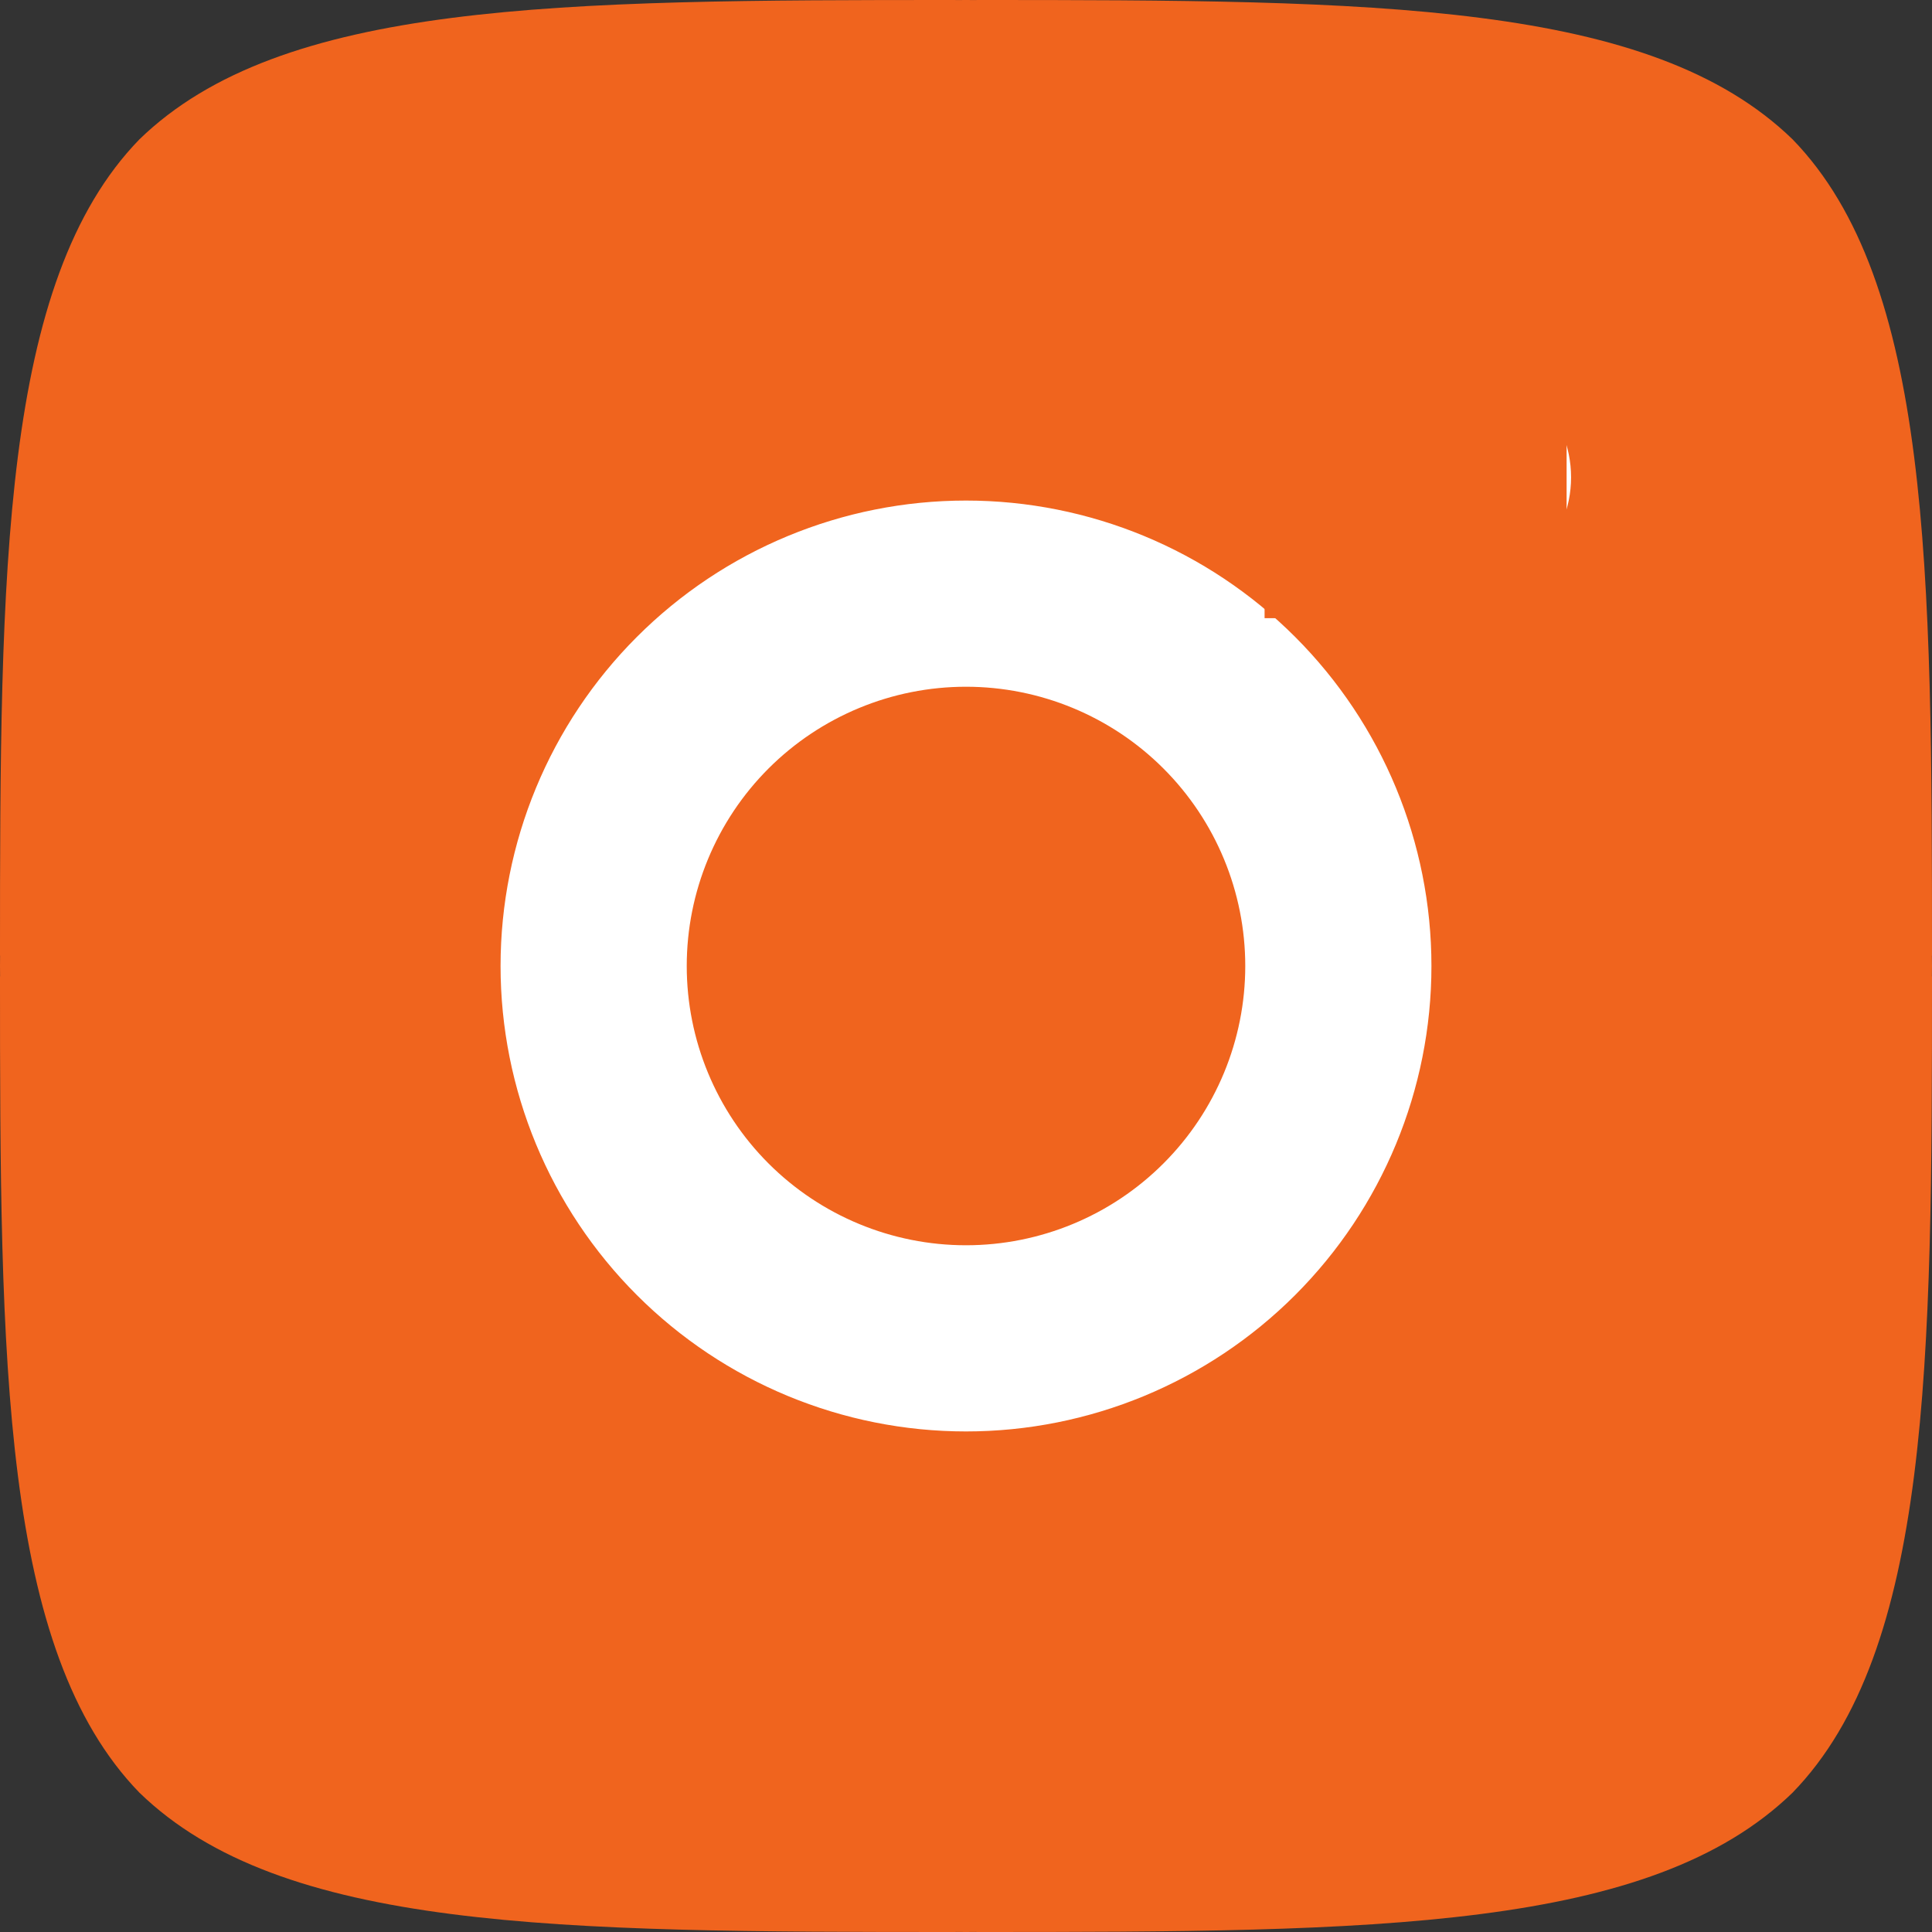 <svg width="55" height="55" viewBox="0 0 55 55" fill="none" xmlns="http://www.w3.org/2000/svg">
<rect x="0" y="0" width="55" height="55" fill="#333333" stroke="none"/>
<circle cx="27.5" cy="27.5" r="27.5" fill="#F0641E"/>
<path d="M32.804 32.804C28.482 37.263 28.168 42.821 27.795 55C39.148 55 46.986 54.961 51.032 51.032C54.961 46.986 55 38.775 55 27.795C42.821 28.188 37.263 28.482 32.804 32.804ZM0 27.795C0 38.775 0.039 46.986 3.968 51.032C8.014 54.961 15.852 55 27.205 55C26.812 42.821 26.518 37.263 22.196 32.804C17.738 28.482 12.179 28.168 0 27.795ZM27.205 0C15.871 0 8.014 0.039 3.968 3.968C0.039 8.014 0 16.225 0 27.205C12.179 26.812 17.738 26.518 22.196 22.196C26.518 17.738 26.832 12.179 27.205 0ZM32.804 22.196C28.482 17.738 28.168 12.179 27.795 0C39.148 0 46.986 0.039 51.032 3.968C54.961 8.014 55 16.225 55 27.205C42.821 26.812 37.263 26.518 32.804 22.196Z" fill="#F0641E"/>
<path d="M14 39.795V17.205H18.286V39.795H14ZM20.05 39.795V17.205H24.614L26.656 28.025V17.205H30.941V39.795H26.605L24.387 28.5V39.795H20.05ZM38.177 40C36.151 40 34.689 39.487 33.79 38.46C32.899 37.433 32.454 35.799 32.454 33.557V31.349H36.841V34.173C36.841 34.695 36.916 35.106 37.068 35.405C37.227 35.696 37.5 35.842 37.887 35.842C38.29 35.842 38.567 35.722 38.719 35.482C38.878 35.243 38.958 34.849 38.958 34.301C38.958 33.608 38.891 33.031 38.757 32.569C38.622 32.098 38.387 31.653 38.051 31.234C37.723 30.806 37.265 30.31 36.677 29.745L34.685 27.82C33.198 26.391 32.454 24.756 32.454 22.917C32.454 20.992 32.891 19.524 33.765 18.515C34.647 17.505 35.92 17 37.584 17C39.618 17 41.059 17.552 41.908 18.656C42.765 19.759 43.194 21.437 43.194 23.687H38.681V22.134C38.681 21.826 38.593 21.586 38.416 21.415C38.248 21.244 38.017 21.159 37.723 21.159C37.37 21.159 37.109 21.261 36.941 21.467C36.782 21.663 36.702 21.92 36.702 22.237C36.702 22.553 36.786 22.895 36.954 23.263C37.122 23.631 37.454 24.055 37.95 24.534L40.509 27.037C41.021 27.533 41.492 28.059 41.92 28.616C42.349 29.163 42.694 29.805 42.954 30.541C43.215 31.268 43.345 32.158 43.345 33.21C43.345 35.332 42.958 36.997 42.185 38.203C41.42 39.401 40.084 40 38.177 40Z" fill="white"/>
<rect x="9" y="10" width="36" height="36" fill="white"/>
<rect x="36" y="9" width="8.598" height="8.598" fill="#F0641E"/>
<path d="M27.5 1C34.7 1 35.598 1.026 38.423 1.159C41.245 1.292 43.167 1.734 44.858 2.391C46.606 3.064 48.08 3.976 49.553 5.447C50.901 6.771 51.944 8.374 52.609 10.143C53.263 11.831 53.709 13.754 53.841 16.577C53.966 19.402 54 20.3 54 27.5C54 34.7 53.974 35.598 53.841 38.423C53.709 41.245 53.263 43.167 52.609 44.858C51.945 46.627 50.903 48.23 49.553 49.553C48.228 50.9 46.626 51.943 44.858 52.609C43.169 53.263 41.245 53.709 38.423 53.841C35.598 53.966 34.7 54 27.5 54C20.3 54 19.402 53.974 16.577 53.841C13.754 53.709 11.833 53.263 10.143 52.609C8.373 51.945 6.77 50.902 5.447 49.553C4.099 48.229 3.056 46.626 2.391 44.858C1.734 43.169 1.292 41.245 1.159 38.423C1.034 35.598 1 34.7 1 27.5C1 20.3 1.026 19.402 1.159 16.577C1.292 13.752 1.734 11.833 2.391 10.143C3.054 8.373 4.097 6.77 5.447 5.447C6.771 4.098 8.373 3.056 10.143 2.391C11.833 1.734 13.752 1.292 16.577 1.159C19.402 1.034 20.3 1 27.5 1ZM27.5 14.25C23.986 14.25 20.616 15.646 18.131 18.131C15.646 20.616 14.25 23.986 14.25 27.5C14.25 31.014 15.646 34.384 18.131 36.869C20.616 39.354 23.986 40.75 27.5 40.75C31.014 40.75 34.384 39.354 36.869 36.869C39.354 34.384 40.75 31.014 40.75 27.5C40.75 23.986 39.354 20.616 36.869 18.131C34.384 15.646 31.014 14.25 27.5 14.25ZM44.725 13.588C44.725 12.709 44.376 11.866 43.755 11.245C43.134 10.624 42.291 10.275 41.413 10.275C40.534 10.275 39.691 10.624 39.07 11.245C38.449 11.866 38.1 12.709 38.1 13.588C38.1 14.466 38.449 15.309 39.07 15.93C39.691 16.551 40.534 16.9 41.413 16.9C42.291 16.9 43.134 16.551 43.755 15.93C44.376 15.309 44.725 14.466 44.725 13.588ZM27.5 19.55C29.608 19.55 31.631 20.388 33.121 21.878C34.612 23.369 35.45 25.392 35.45 27.5C35.45 29.608 34.612 31.631 33.121 33.121C31.631 34.612 29.608 35.45 27.5 35.45C25.392 35.45 23.369 34.612 21.878 33.121C20.388 31.631 19.55 29.608 19.55 27.5C19.55 25.392 20.388 23.369 21.878 21.878C23.369 20.388 25.392 19.55 27.5 19.55Z" fill="#F0641E"/>
</svg>

